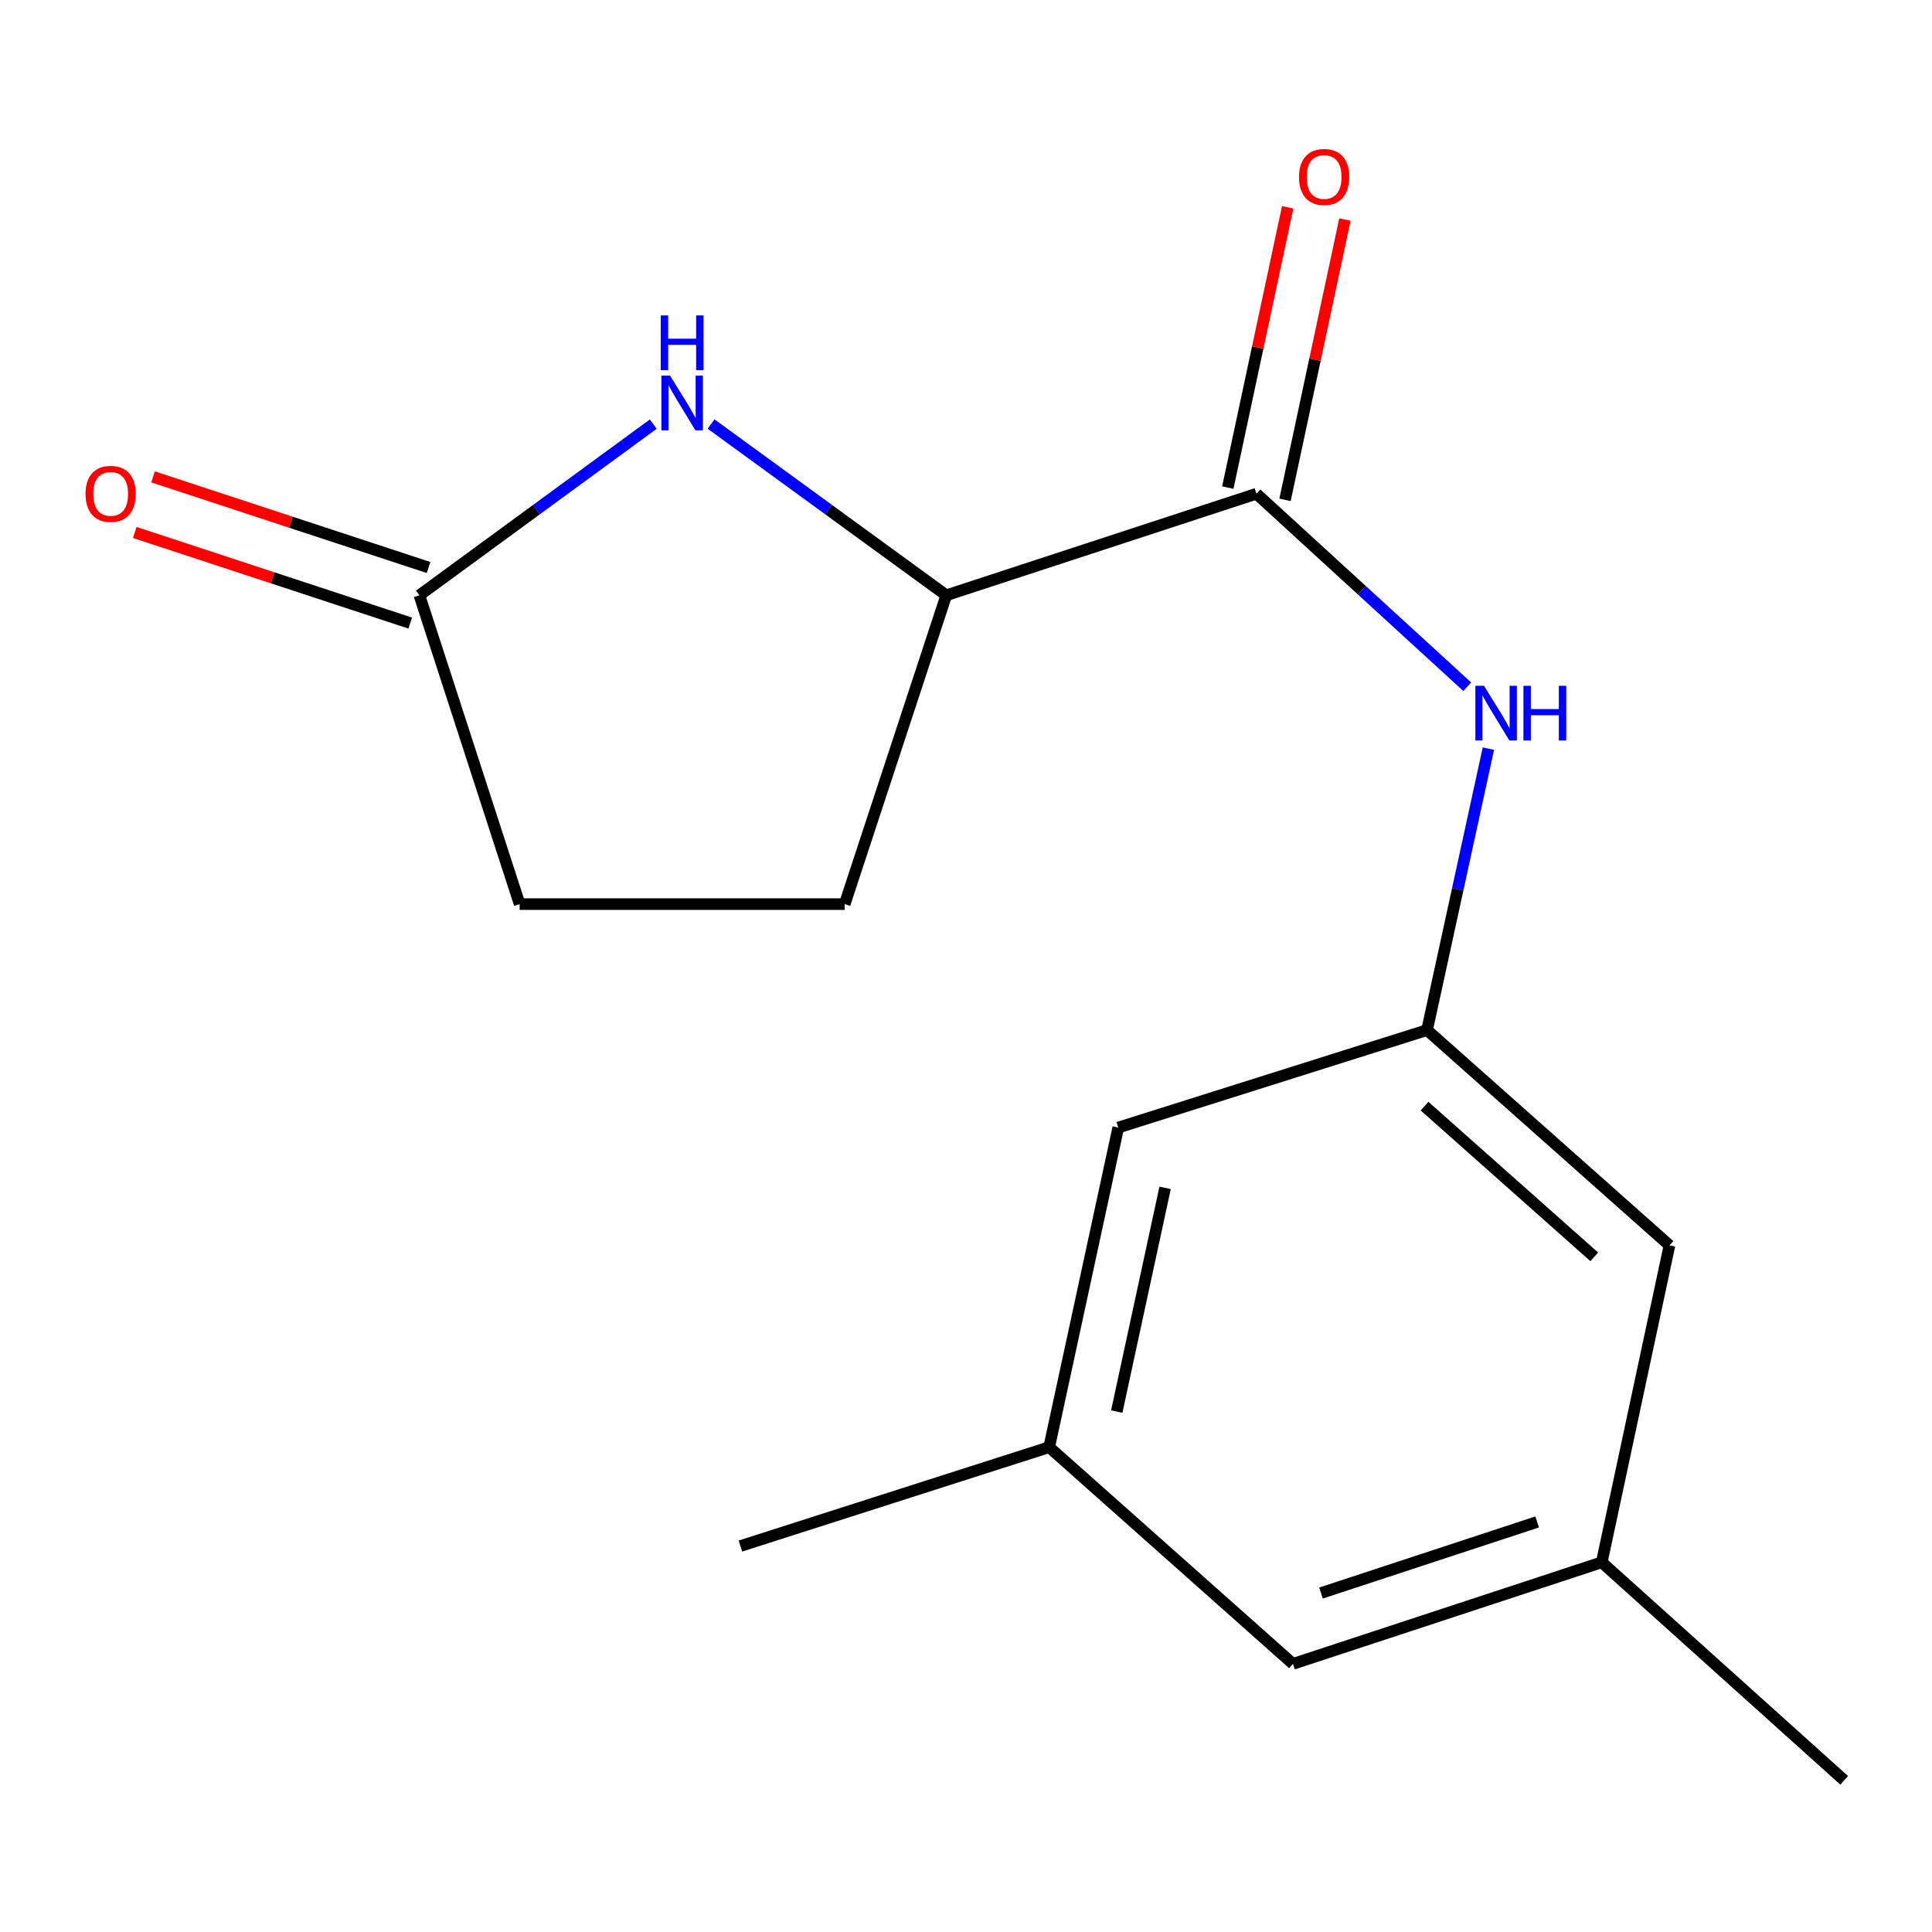 <?xml version='1.0' encoding='iso-8859-1'?>
<svg version='1.1' baseProfile='full'
              xmlns='http://www.w3.org/2000/svg'
                      xmlns:rdkit='http://www.rdkit.org/xml'
                      xmlns:xlink='http://www.w3.org/1999/xlink'
                  xml:space='preserve'
width='1000px' height='1000px' viewBox='0 0 1000 1000'>
<!-- END OF HEADER -->
<rect style='opacity:1.0;fill:#FFFFFF;stroke:none' width='1000' height='1000' x='0' y='0'> </rect>
<path class='bond-2' d='M 368.048,219.477 L 428.917,263.8' style='fill:none;fill-rule:evenodd;stroke:#0000FF;stroke-width:6px;stroke-linecap:butt;stroke-linejoin:miter;stroke-opacity:1' />
<path class='bond-2' d='M 428.917,263.8 L 489.786,308.123' style='fill:none;fill-rule:evenodd;stroke:#000000;stroke-width:6px;stroke-linecap:butt;stroke-linejoin:miter;stroke-opacity:1' />
<path class='bond-3' d='M 338.127,219.523 L 277.605,263.823' style='fill:none;fill-rule:evenodd;stroke:#0000FF;stroke-width:6px;stroke-linecap:butt;stroke-linejoin:miter;stroke-opacity:1' />
<path class='bond-3' d='M 277.605,263.823 L 217.082,308.123' style='fill:none;fill-rule:evenodd;stroke:#000000;stroke-width:6px;stroke-linecap:butt;stroke-linejoin:miter;stroke-opacity:1' />
<path class='bond-0' d='M 650.321,255.548 L 489.786,308.123' style='fill:none;fill-rule:evenodd;stroke:#000000;stroke-width:6px;stroke-linecap:butt;stroke-linejoin:miter;stroke-opacity:1' />
<path class='bond-1' d='M 650.321,255.548 L 704.881,305.498' style='fill:none;fill-rule:evenodd;stroke:#000000;stroke-width:6px;stroke-linecap:butt;stroke-linejoin:miter;stroke-opacity:1' />
<path class='bond-1' d='M 704.881,305.498 L 759.442,355.448' style='fill:none;fill-rule:evenodd;stroke:#0000FF;stroke-width:6px;stroke-linecap:butt;stroke-linejoin:miter;stroke-opacity:1' />
<path class='bond-5' d='M 665.133,258.712 L 680.628,186.171' style='fill:none;fill-rule:evenodd;stroke:#000000;stroke-width:6px;stroke-linecap:butt;stroke-linejoin:miter;stroke-opacity:1' />
<path class='bond-5' d='M 680.628,186.171 L 696.123,113.63' style='fill:none;fill-rule:evenodd;stroke:#FF0000;stroke-width:6px;stroke-linecap:butt;stroke-linejoin:miter;stroke-opacity:1' />
<path class='bond-5' d='M 635.509,252.384 L 651.004,179.843' style='fill:none;fill-rule:evenodd;stroke:#000000;stroke-width:6px;stroke-linecap:butt;stroke-linejoin:miter;stroke-opacity:1' />
<path class='bond-5' d='M 651.004,179.843 L 666.499,107.302' style='fill:none;fill-rule:evenodd;stroke:#FF0000;stroke-width:6px;stroke-linecap:butt;stroke-linejoin:miter;stroke-opacity:1' />
<path class='bond-4' d='M 770.387,387.487 L 754.514,460.326' style='fill:none;fill-rule:evenodd;stroke:#0000FF;stroke-width:6px;stroke-linecap:butt;stroke-linejoin:miter;stroke-opacity:1' />
<path class='bond-4' d='M 754.514,460.326 L 738.641,533.166' style='fill:none;fill-rule:evenodd;stroke:#000000;stroke-width:6px;stroke-linecap:butt;stroke-linejoin:miter;stroke-opacity:1' />
<path class='bond-7' d='M 489.786,308.123 L 437.211,467.969' style='fill:none;fill-rule:evenodd;stroke:#000000;stroke-width:6px;stroke-linecap:butt;stroke-linejoin:miter;stroke-opacity:1' />
<path class='bond-6' d='M 221.816,293.736 L 150.513,270.278' style='fill:none;fill-rule:evenodd;stroke:#000000;stroke-width:6px;stroke-linecap:butt;stroke-linejoin:miter;stroke-opacity:1' />
<path class='bond-6' d='M 150.513,270.278 L 79.21,246.821' style='fill:none;fill-rule:evenodd;stroke:#FF0000;stroke-width:6px;stroke-linecap:butt;stroke-linejoin:miter;stroke-opacity:1' />
<path class='bond-6' d='M 212.349,322.511 L 141.046,299.054' style='fill:none;fill-rule:evenodd;stroke:#000000;stroke-width:6px;stroke-linecap:butt;stroke-linejoin:miter;stroke-opacity:1' />
<path class='bond-6' d='M 141.046,299.054 L 69.743,275.597' style='fill:none;fill-rule:evenodd;stroke:#FF0000;stroke-width:6px;stroke-linecap:butt;stroke-linejoin:miter;stroke-opacity:1' />
<path class='bond-12' d='M 217.082,308.123 L 268.967,467.969' style='fill:none;fill-rule:evenodd;stroke:#000000;stroke-width:6px;stroke-linecap:butt;stroke-linejoin:miter;stroke-opacity:1' />
<path class='bond-10' d='M 738.641,533.166 L 578.813,583.62' style='fill:none;fill-rule:evenodd;stroke:#000000;stroke-width:6px;stroke-linecap:butt;stroke-linejoin:miter;stroke-opacity:1' />
<path class='bond-11' d='M 738.641,533.166 L 864.121,644.61' style='fill:none;fill-rule:evenodd;stroke:#000000;stroke-width:6px;stroke-linecap:butt;stroke-linejoin:miter;stroke-opacity:1' />
<path class='bond-11' d='M 737.347,572.532 L 825.183,650.543' style='fill:none;fill-rule:evenodd;stroke:#000000;stroke-width:6px;stroke-linecap:butt;stroke-linejoin:miter;stroke-opacity:1' />
<path class='bond-16' d='M 437.211,467.969 L 268.967,467.969' style='fill:none;fill-rule:evenodd;stroke:#000000;stroke-width:6px;stroke-linecap:butt;stroke-linejoin:miter;stroke-opacity:1' />
<path class='bond-8' d='M 543.051,749.053 L 578.813,583.62' style='fill:none;fill-rule:evenodd;stroke:#000000;stroke-width:6px;stroke-linecap:butt;stroke-linejoin:miter;stroke-opacity:1' />
<path class='bond-8' d='M 578.024,730.639 L 603.058,614.836' style='fill:none;fill-rule:evenodd;stroke:#000000;stroke-width:6px;stroke-linecap:butt;stroke-linejoin:miter;stroke-opacity:1' />
<path class='bond-14' d='M 543.051,749.053 L 383.239,800.231' style='fill:none;fill-rule:evenodd;stroke:#000000;stroke-width:6px;stroke-linecap:butt;stroke-linejoin:miter;stroke-opacity:1' />
<path class='bond-17' d='M 543.051,749.053 L 669.237,861.221' style='fill:none;fill-rule:evenodd;stroke:#000000;stroke-width:6px;stroke-linecap:butt;stroke-linejoin:miter;stroke-opacity:1' />
<path class='bond-9' d='M 829.066,808.646 L 864.121,644.61' style='fill:none;fill-rule:evenodd;stroke:#000000;stroke-width:6px;stroke-linecap:butt;stroke-linejoin:miter;stroke-opacity:1' />
<path class='bond-13' d='M 829.066,808.646 L 669.237,861.221' style='fill:none;fill-rule:evenodd;stroke:#000000;stroke-width:6px;stroke-linecap:butt;stroke-linejoin:miter;stroke-opacity:1' />
<path class='bond-13' d='M 795.626,787.756 L 683.746,824.558' style='fill:none;fill-rule:evenodd;stroke:#000000;stroke-width:6px;stroke-linecap:butt;stroke-linejoin:miter;stroke-opacity:1' />
<path class='bond-15' d='M 829.066,808.646 L 954.545,921.503' style='fill:none;fill-rule:evenodd;stroke:#000000;stroke-width:6px;stroke-linecap:butt;stroke-linejoin:miter;stroke-opacity:1' />
<path  class='atom-0' d='M 346.821 194.418
L 356.101 209.418
Q 357.021 210.898, 358.501 213.578
Q 359.981 216.258, 360.061 216.418
L 360.061 194.418
L 363.821 194.418
L 363.821 222.738
L 359.941 222.738
L 349.981 206.338
Q 348.821 204.418, 347.581 202.218
Q 346.381 200.018, 346.021 199.338
L 346.021 222.738
L 342.341 222.738
L 342.341 194.418
L 346.821 194.418
' fill='#0000FF'/>
<path  class='atom-0' d='M 342.001 163.266
L 345.841 163.266
L 345.841 175.306
L 360.321 175.306
L 360.321 163.266
L 364.161 163.266
L 364.161 191.586
L 360.321 191.586
L 360.321 178.506
L 345.841 178.506
L 345.841 191.586
L 342.001 191.586
L 342.001 163.266
' fill='#0000FF'/>
<path  class='atom-2' d='M 768.127 354.97
L 777.407 369.97
Q 778.327 371.45, 779.807 374.13
Q 781.287 376.81, 781.367 376.97
L 781.367 354.97
L 785.127 354.97
L 785.127 383.29
L 781.247 383.29
L 771.287 366.89
Q 770.127 364.97, 768.887 362.77
Q 767.687 360.57, 767.327 359.89
L 767.327 383.29
L 763.647 383.29
L 763.647 354.97
L 768.127 354.97
' fill='#0000FF'/>
<path  class='atom-2' d='M 788.527 354.97
L 792.367 354.97
L 792.367 367.01
L 806.847 367.01
L 806.847 354.97
L 810.687 354.97
L 810.687 383.29
L 806.847 383.29
L 806.847 370.21
L 792.367 370.21
L 792.367 383.29
L 788.527 383.29
L 788.527 354.97
' fill='#0000FF'/>
<path  class='atom-6' d='M 672.36 91.593
Q 672.36 84.793, 675.72 80.993
Q 679.08 77.193, 685.36 77.193
Q 691.64 77.193, 695 80.993
Q 698.36 84.793, 698.36 91.593
Q 698.36 98.473, 694.96 102.393
Q 691.56 106.273, 685.36 106.273
Q 679.12 106.273, 675.72 102.393
Q 672.36 98.513, 672.36 91.593
M 685.36 103.073
Q 689.68 103.073, 692 100.193
Q 694.36 97.273, 694.36 91.593
Q 694.36 86.033, 692 83.233
Q 689.68 80.393, 685.36 80.393
Q 681.04 80.393, 678.68 83.193
Q 676.36 85.993, 676.36 91.593
Q 676.36 97.313, 678.68 100.193
Q 681.04 103.073, 685.36 103.073
' fill='#FF0000'/>
<path  class='atom-7' d='M 44.271 255.628
Q 44.271 248.828, 47.631 245.028
Q 50.991 241.228, 57.271 241.228
Q 63.551 241.228, 66.911 245.028
Q 70.271 248.828, 70.271 255.628
Q 70.271 262.508, 66.871 266.428
Q 63.471 270.308, 57.271 270.308
Q 51.031 270.308, 47.631 266.428
Q 44.271 262.548, 44.271 255.628
M 57.271 267.108
Q 61.591 267.108, 63.911 264.228
Q 66.271 261.308, 66.271 255.628
Q 66.271 250.068, 63.911 247.268
Q 61.591 244.428, 57.271 244.428
Q 52.951 244.428, 50.591 247.228
Q 48.271 250.028, 48.271 255.628
Q 48.271 261.348, 50.591 264.228
Q 52.951 267.108, 57.271 267.108
' fill='#FF0000'/>
</svg>
